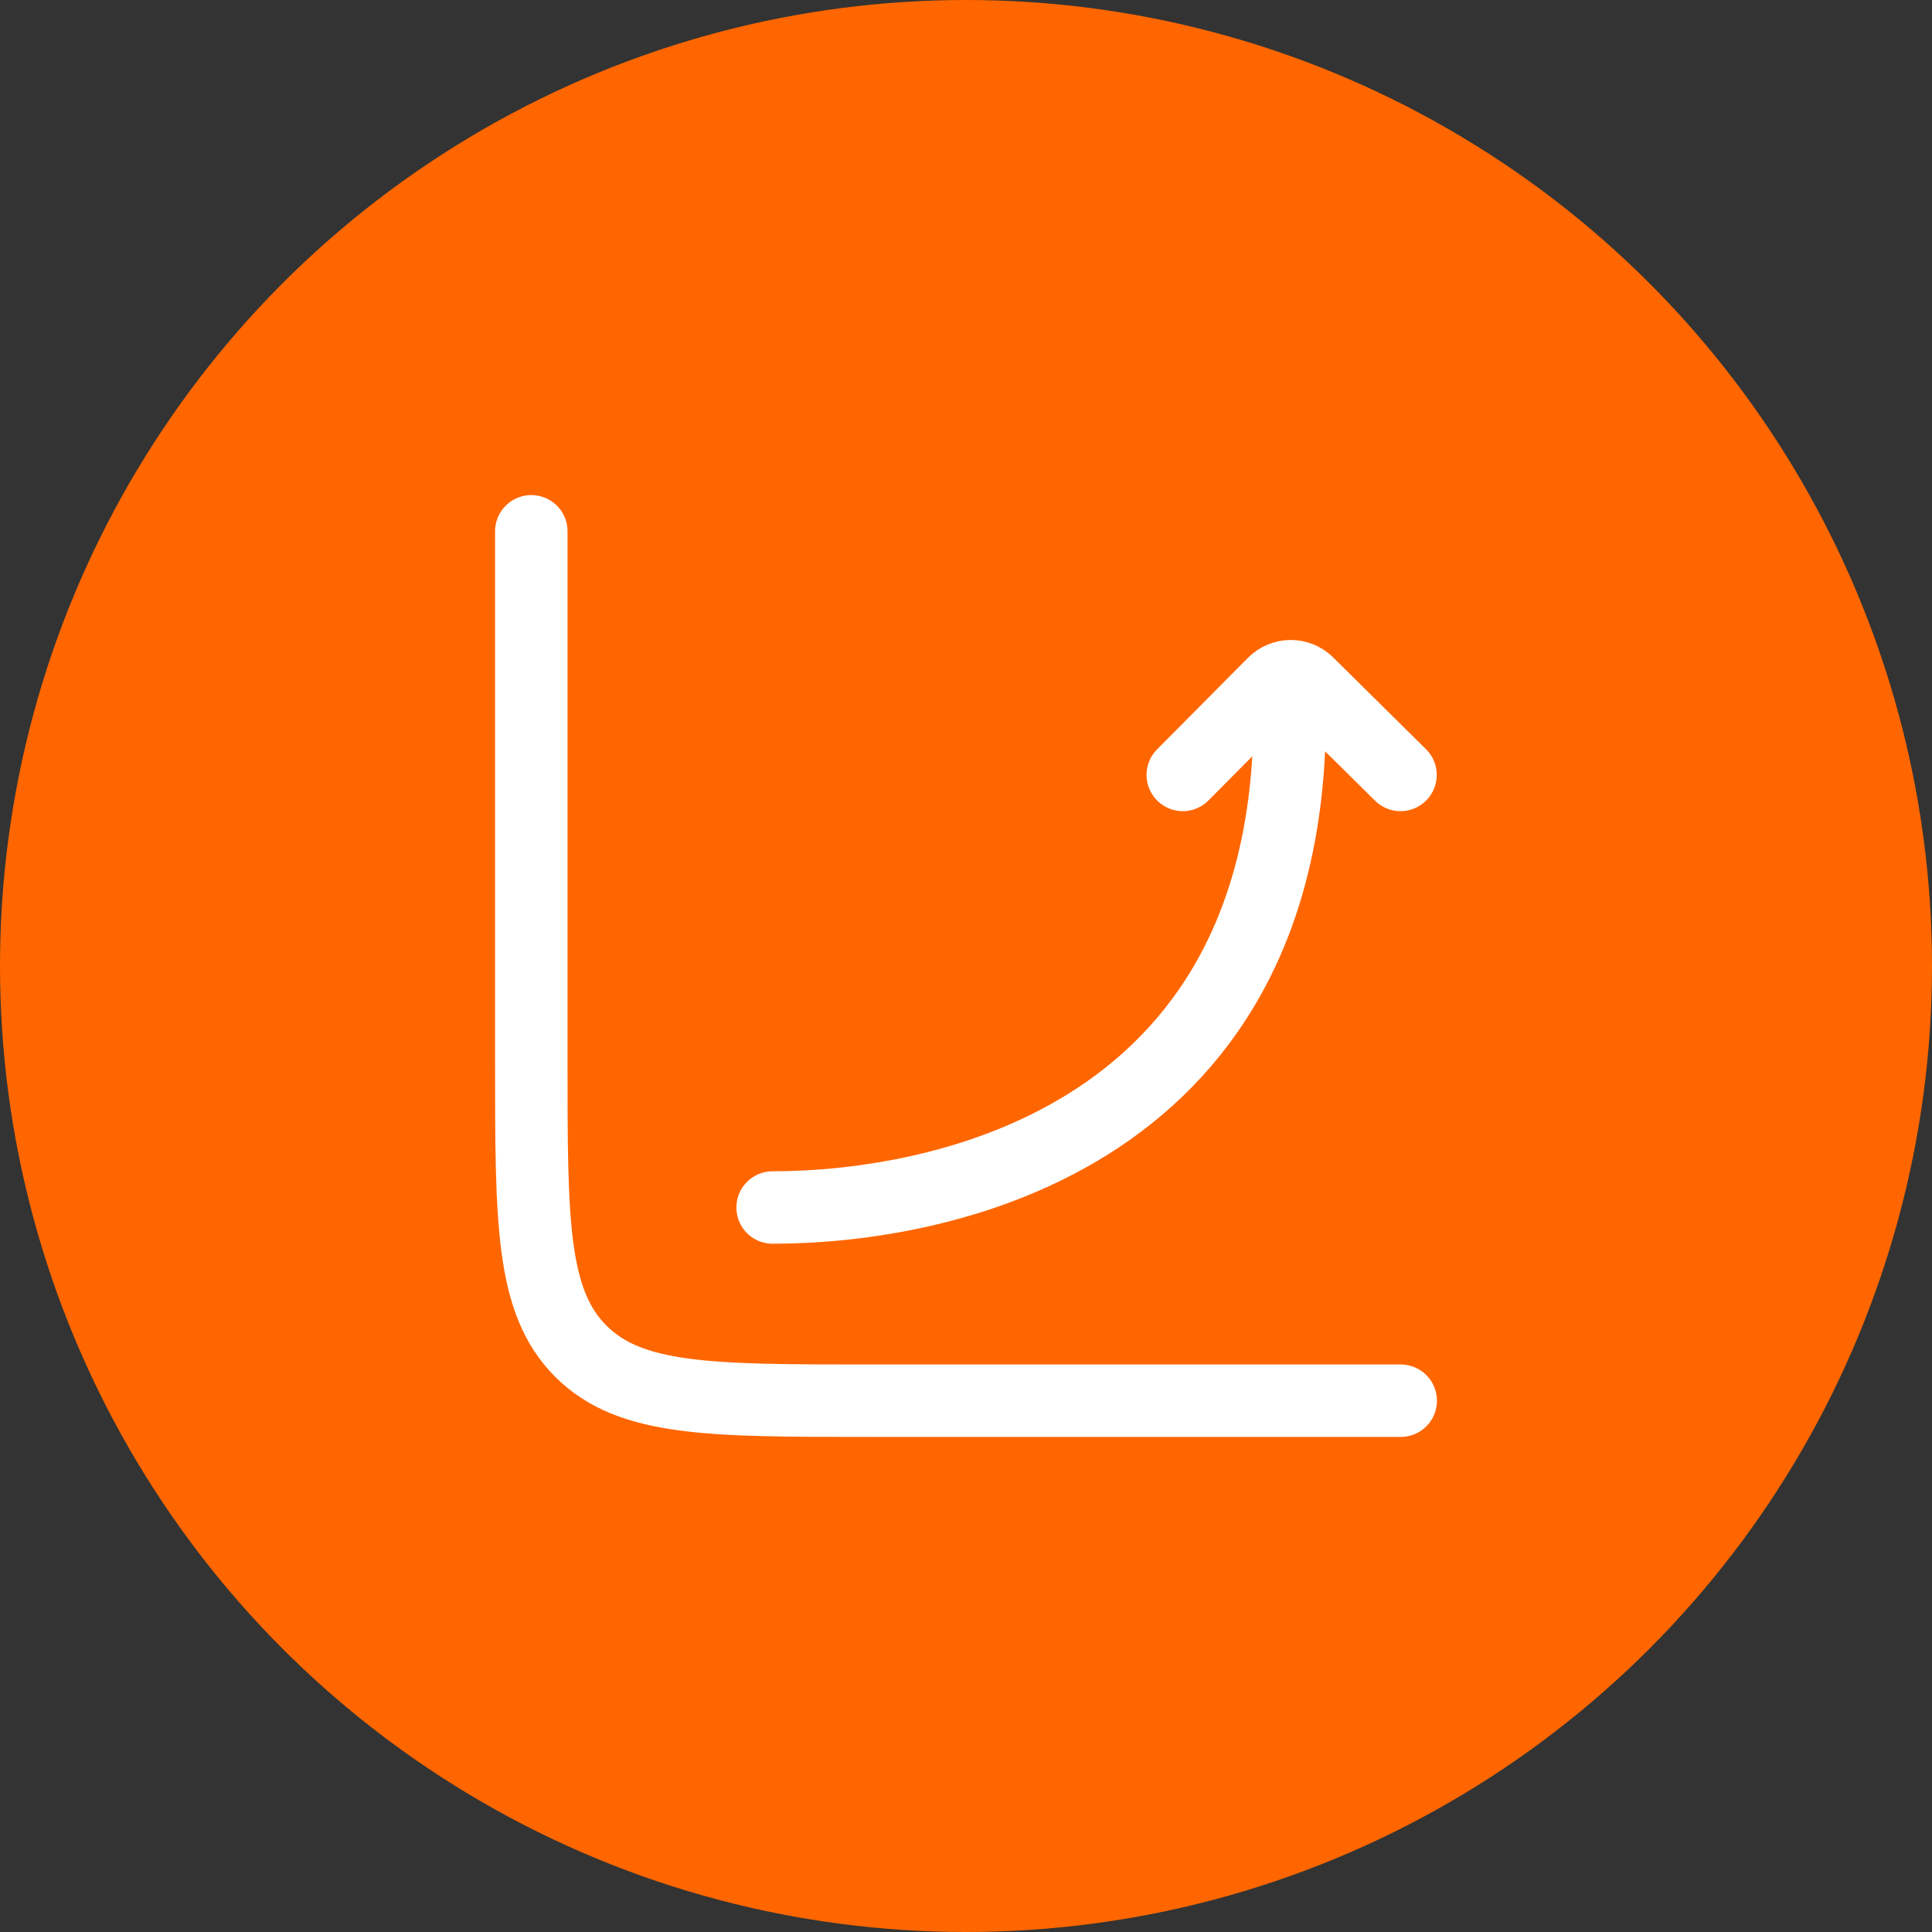 <svg xmlns="http://www.w3.org/2000/svg" width="40" height="40" viewBox="0 0 40 40" fill="none"><rect x="0" y="0" width="40" height="40" fill="#333333" stroke="none"/><circle cx="20" cy="20" r="20" fill="#FF6600"></circle><path d="M29 29H18C14.7 29 13.05 29 12.025 27.975C11 26.95 11 25.3 11 22V11" stroke="white" stroke-width="1.5" stroke-linecap="round"></path><path d="M15.996 25C19.528 25 26.911 23.536 26.697 14.434M24.488 16.044L26.371 14.147C26.565 13.952 26.879 13.951 27.074 14.144L28.996 16.044" stroke="white" stroke-width="1.5" stroke-linecap="round" stroke-linejoin="round"></path></svg>